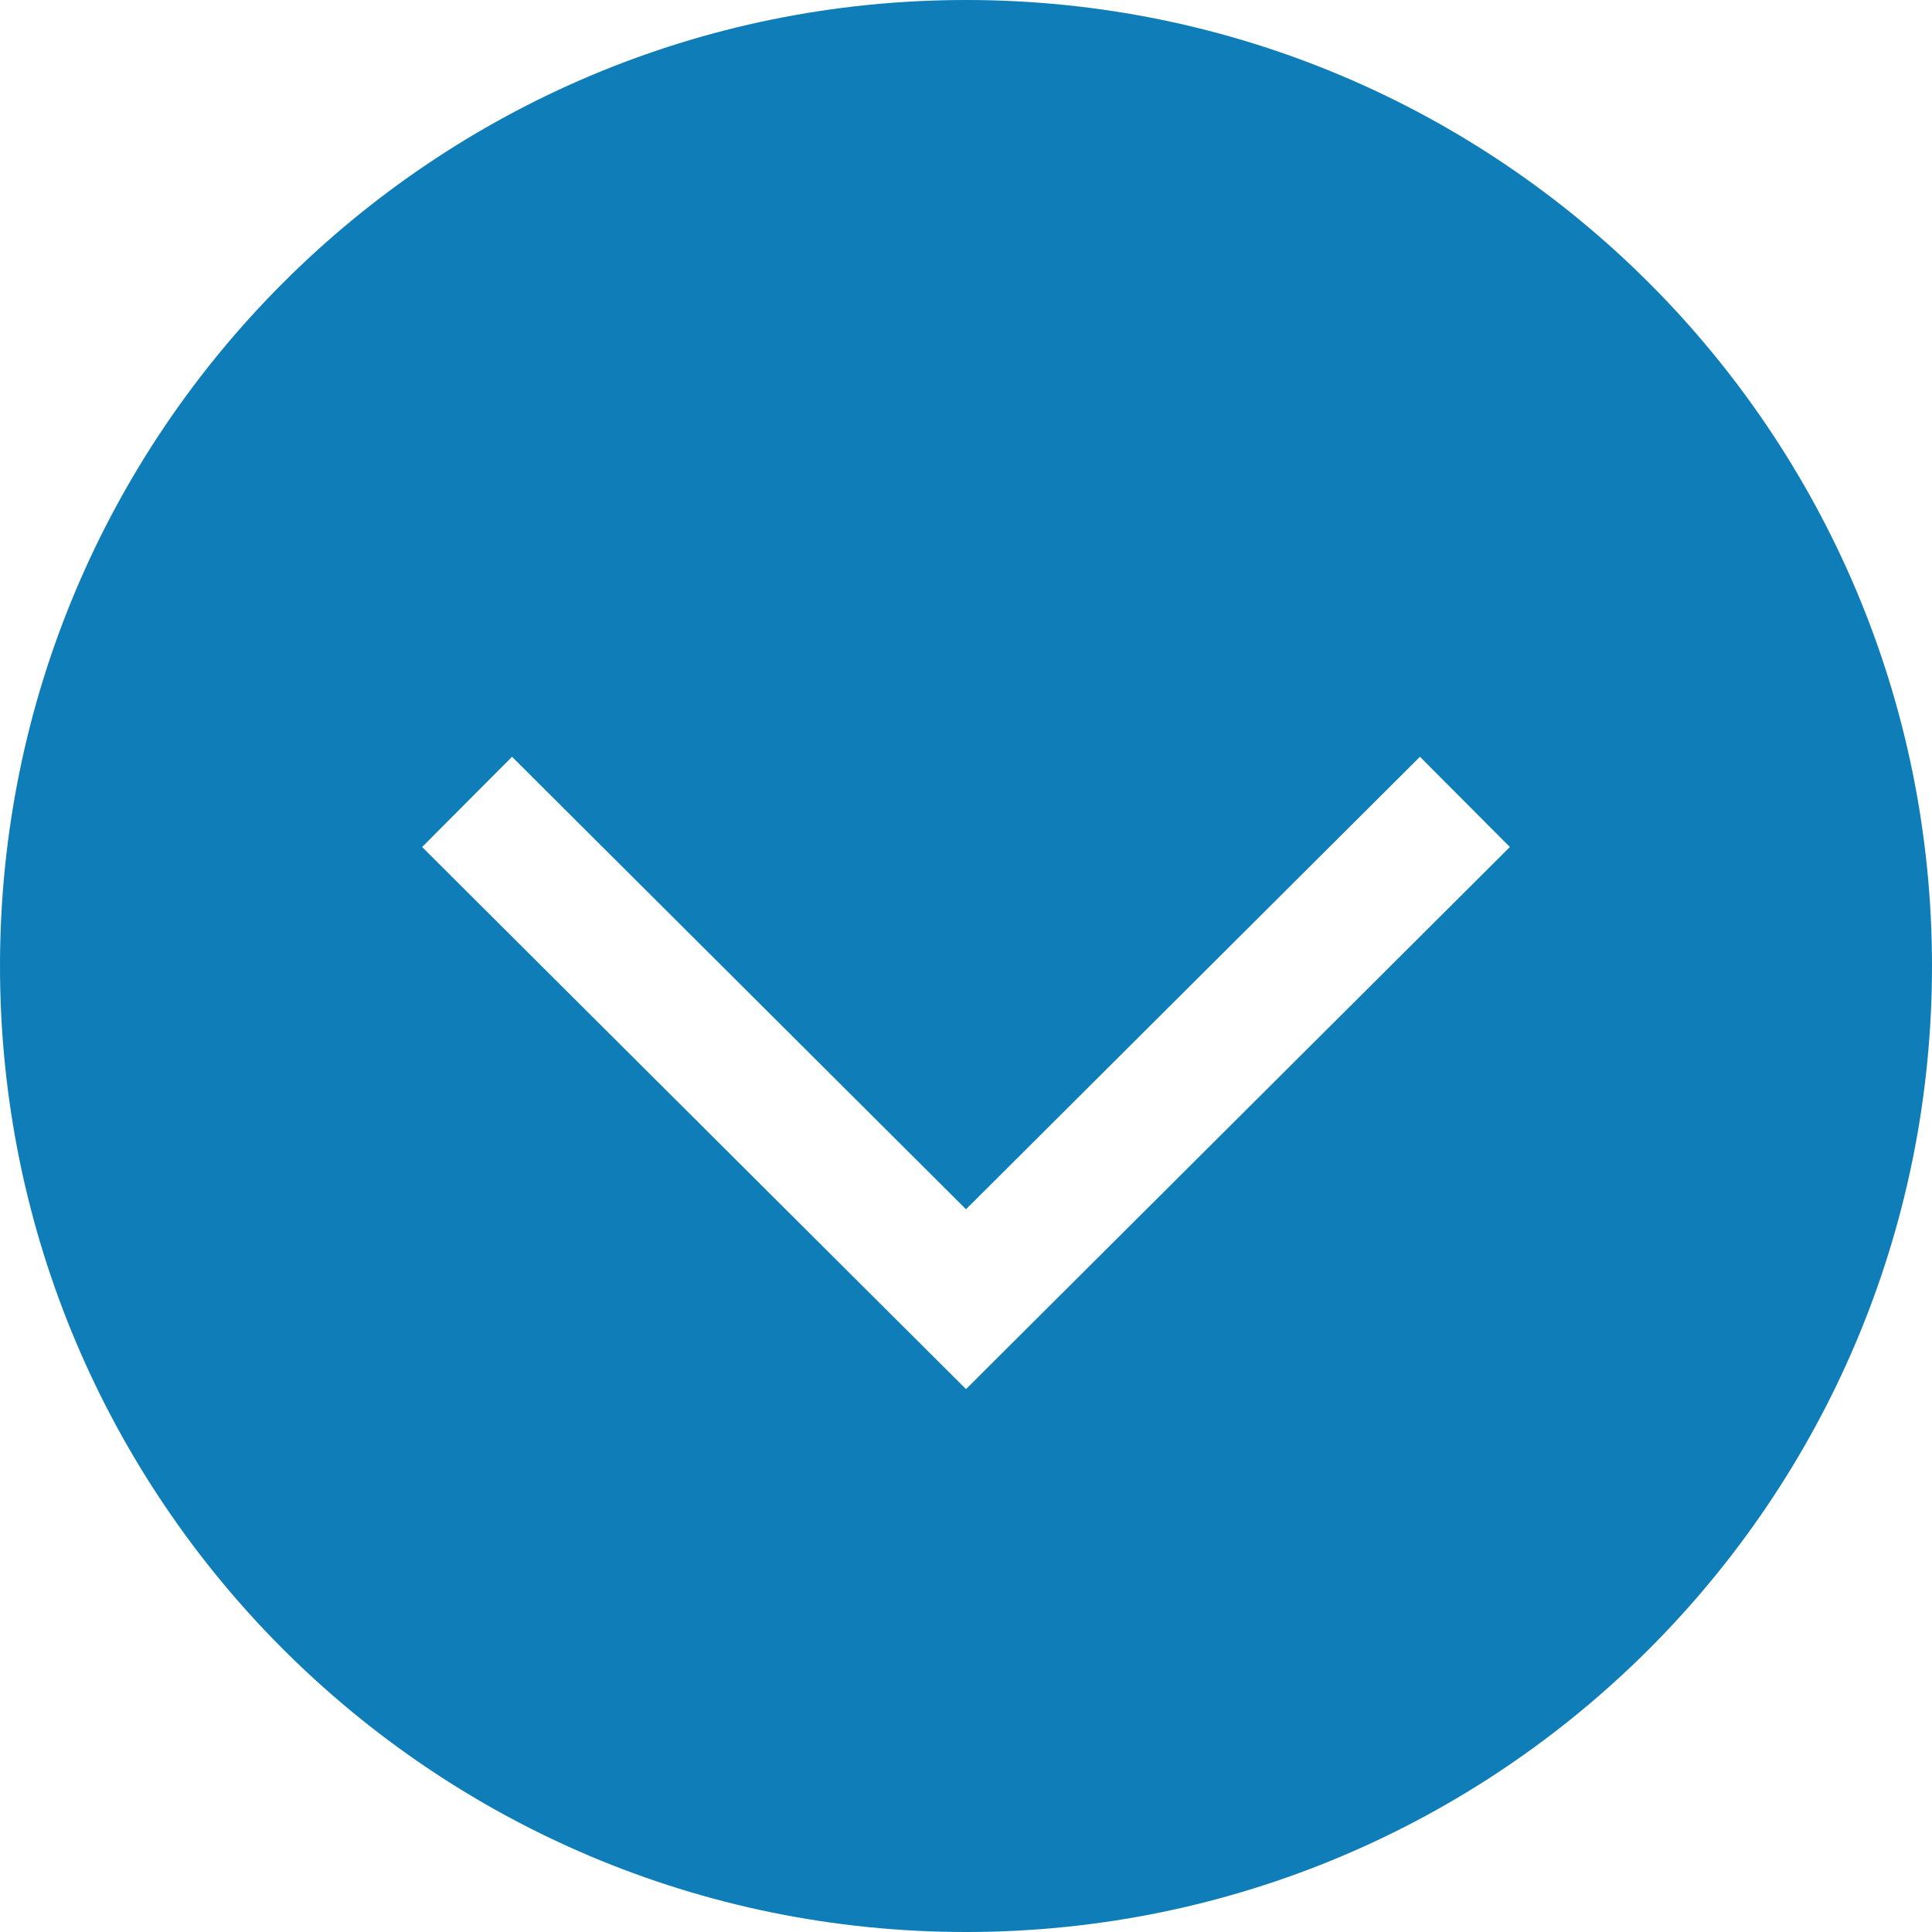 <svg xmlns="http://www.w3.org/2000/svg" viewBox="0 0 455 455" width="512" height="512"><path d="M227.5 0C101.855 0 0 101.855 0 227.5S101.855 455 227.5 455 455 353.145 455 227.5 353.145 0 227.5 0zm0 327.148L99.411 199.476l21.178-21.248L227.5 284.791l106.911-106.563 21.178 21.248L227.5 327.148z" fill="#0f7db8"/></svg>